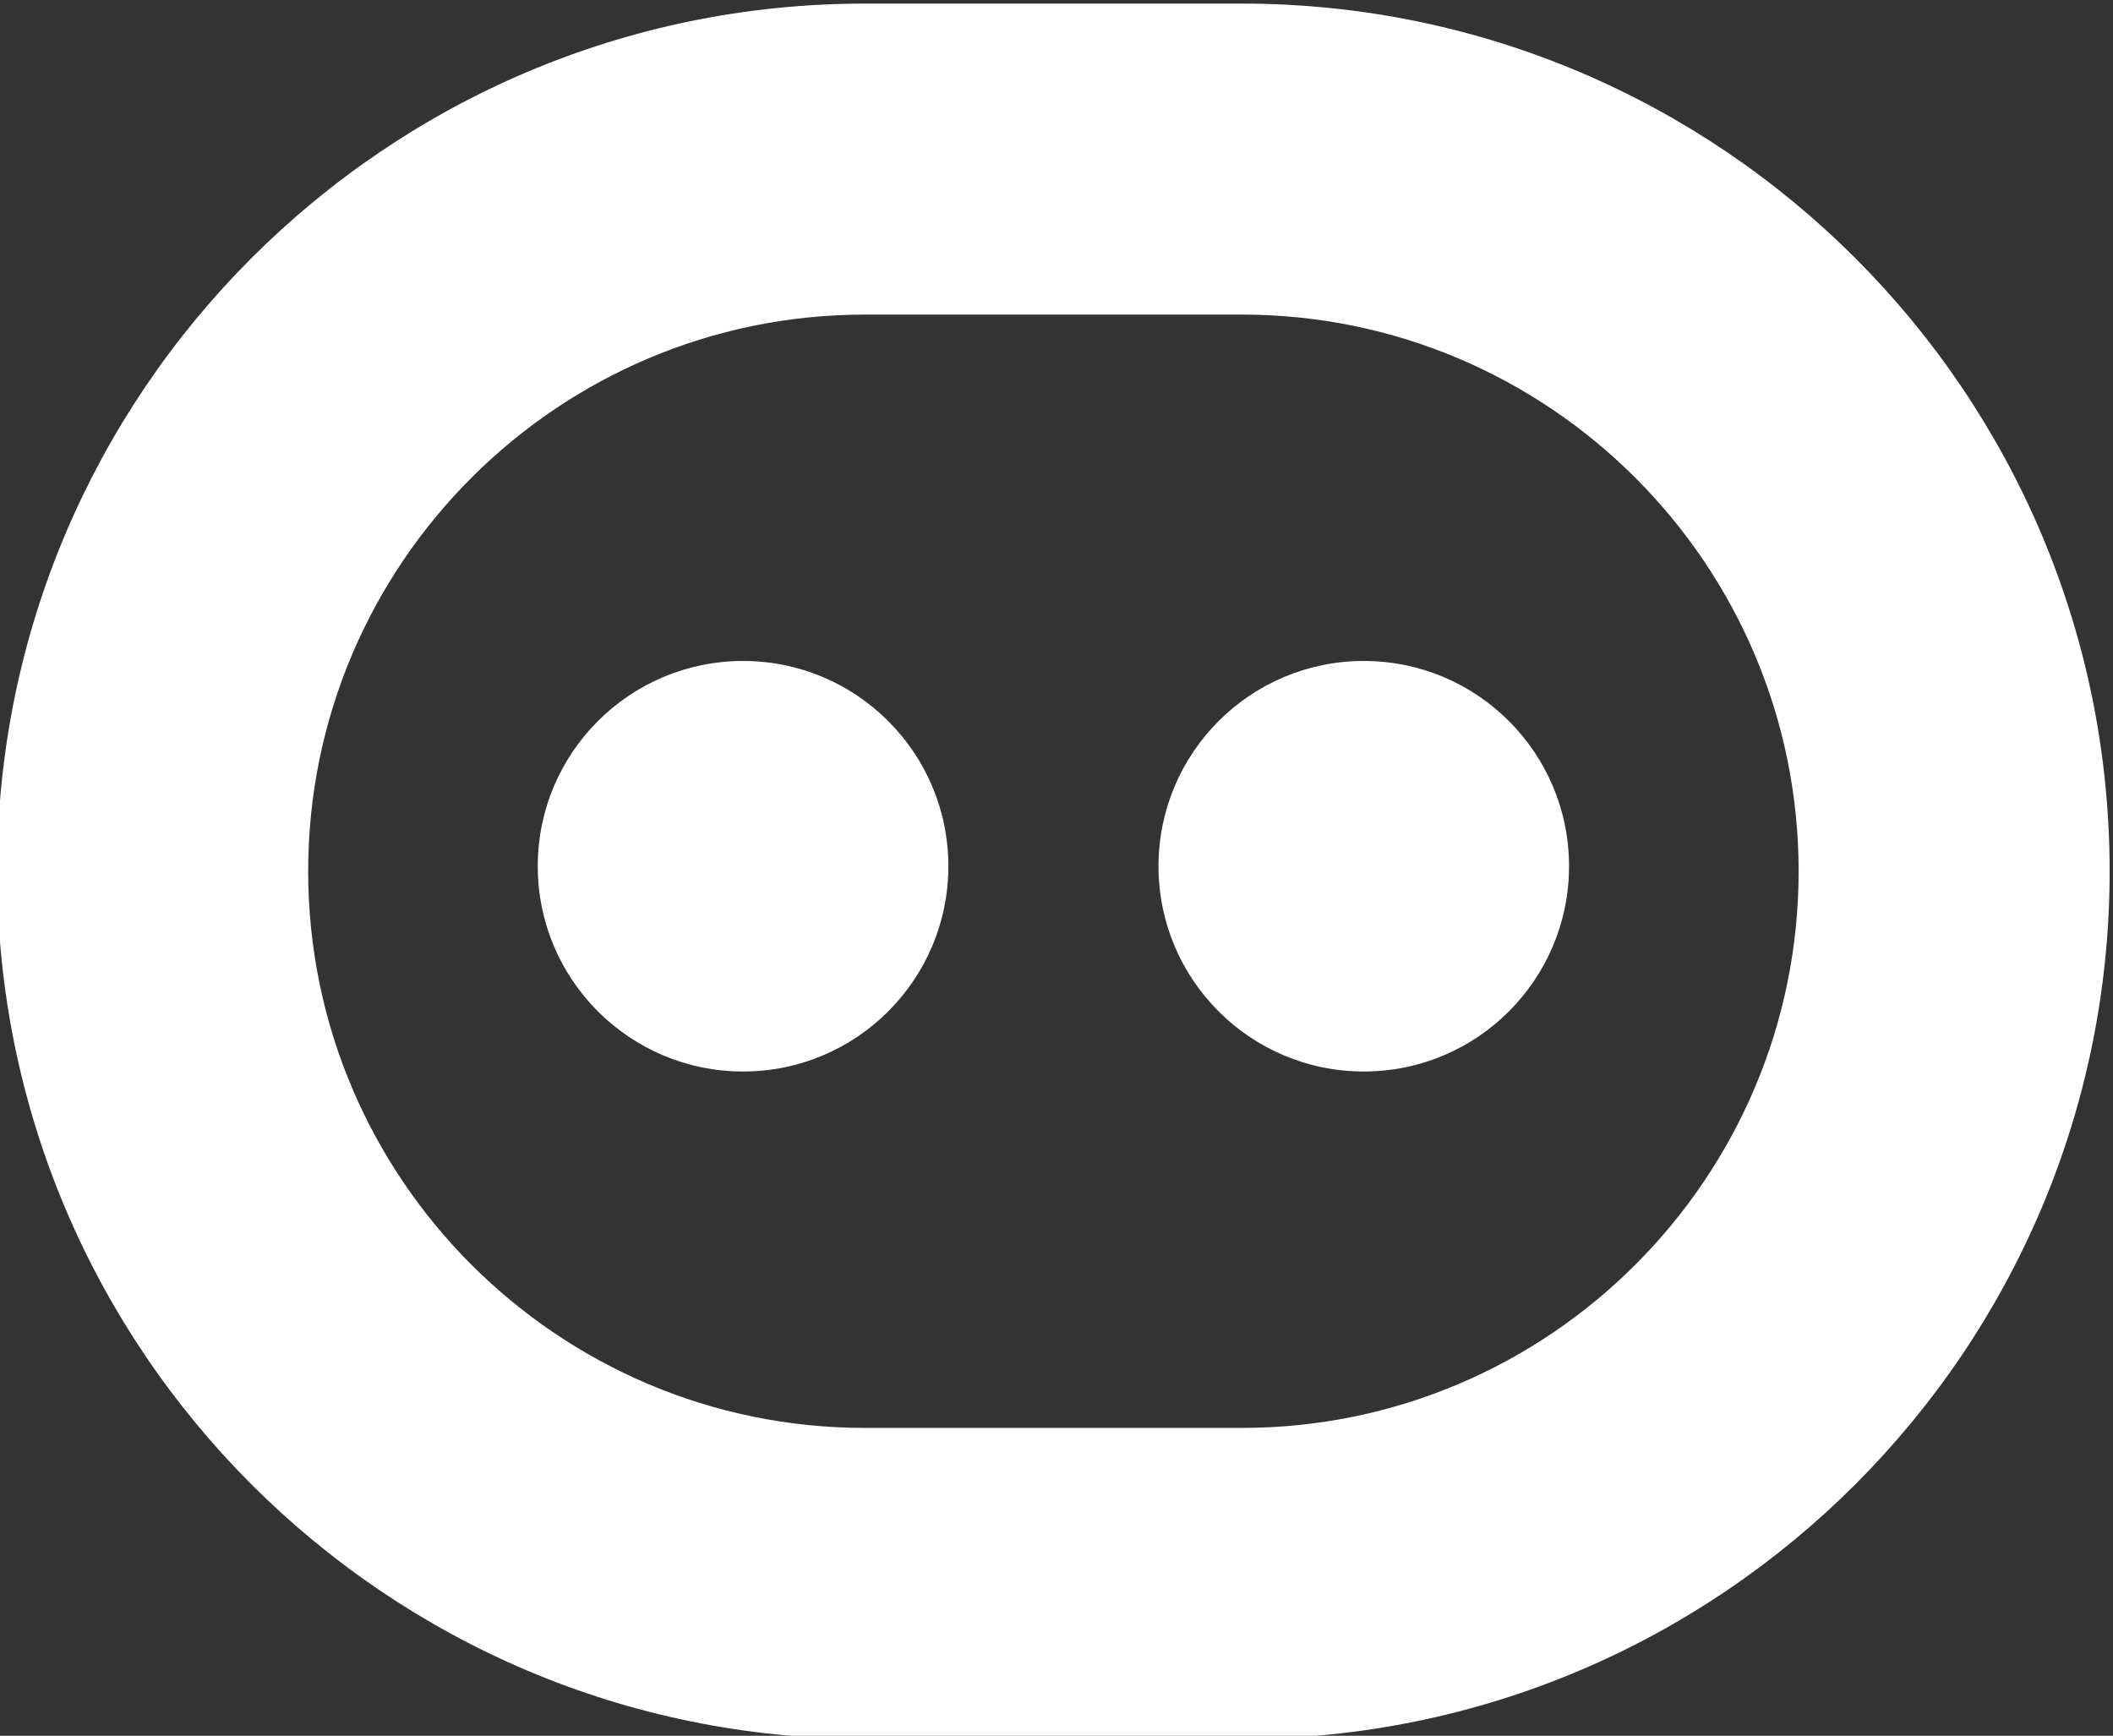 <?xml version="1.0" encoding="UTF-8" standalone="no"?>
<!-- Created with Inkscape (http://www.inkscape.org/) -->

<svg
   version="1.1"
   id="svg824"
   xml:space="preserve"
   width="54.337"
   height="44.637"
   viewBox="0 0 54.337 44.637"
   sodipodi:docname="njuskicaiconhorizontal.svg"
   inkscape:version="1.2 (dc2aedaf03, 2022-05-15)"
   xmlns:inkscape="http://www.inkscape.org/namespaces/inkscape"
   xmlns:sodipodi="http://sodipodi.sourceforge.net/DTD/sodipodi-0.dtd"
   xmlns="http://www.w3.org/2000/svg"
   xmlns:svg="http://www.w3.org/2000/svg"><rect x="0" y="0" width="54.337" height="44.637" fill="#333333" stroke="none"/><defs
     id="defs828"><clipPath
       clipPathUnits="userSpaceOnUse"
       id="clipPath838"><path
         d="M 0,540 H 959.76 V 0 H 0 Z"
         id="path836" /></clipPath></defs><sodipodi:namedview
     id="namedview826"
     pagecolor="#ffffff"
     bordercolor="#666666"
     borderopacity="1.0"
     inkscape:pageshadow="2"
     inkscape:pageopacity="0.0"
     inkscape:pagecheckerboard="0"
     showgrid="false"
     inkscape:zoom="5.2781035"
     inkscape:cx="88.573481"
     inkscape:cy="53.617743"
     inkscape:window-width="1920"
     inkscape:window-height="1017"
     inkscape:window-x="-8"
     inkscape:window-y="-8"
     inkscape:window-maximized="1"
     inkscape:current-layer="g830"
     inkscape:showpageshadow="2"
     inkscape:deskcolor="#d1d1d1" /><g
     id="g830"
     inkscape:groupmode="layer"
     inkscape:label="malo prase"
     transform="matrix(1.333,0,0,-1.333,-294.826,370.557)"><g
       id="g1012"
       transform="rotate(-90,259.776,1.403)"
       style="fill:#ffffff;fill-opacity:1"><path
         d="m 0,0 c -7.3,0 -13.239,-5.939 -13.239,-13.24 v -7.275 c 0,-7.3 5.939,-13.238 13.239,-13.238 7.3,0 13.239,5.938 13.239,13.238 v 7.275 C 13.239,-5.939 7.3,0 0,0 m 0,-34.753 c -7.852,0 -14.239,6.387 -14.239,14.238 v 7.275 C -14.239,-5.388 -7.852,1 0,1 7.851,1 14.239,-5.388 14.239,-13.24 v -7.275 C 14.239,-28.366 7.851,-34.753 0,-34.753"
         style="fill:#ffffff;fill-opacity:1;fill-rule:nonzero;stroke:none"
         id="path1014" /></g><g
       id="g3062"
       transform="rotate(-90,241.496,261.276)"
       style="fill:#ffffff;fill-opacity:1"><g
         id="g1016"
         transform="rotate(180,122.728,127.645)"
         style="fill:#ffffff;fill-opacity:1"><path
           d="M 0,0 C 0,2.188 1.773,3.961 3.96,3.961 6.147,3.961 7.92,2.188 7.92,0 7.92,-2.187 6.147,-3.96 3.96,-3.96 1.773,-3.96 0,-2.187 0,0"
           style="fill:#ffffff;fill-opacity:1;fill-rule:nonzero;stroke:none"
           id="path1018" /></g><g
         id="g1020"
         transform="rotate(180,122.728,133.632)"
         style="fill:#ffffff;fill-opacity:1"><path
           d="M 0,0 C 0,2.188 1.773,3.96 3.96,3.96 6.147,3.96 7.92,2.188 7.92,0 7.92,-2.188 6.147,-3.96 3.96,-3.96 1.773,-3.96 0,-2.188 0,0"
           style="fill:#ffffff;fill-opacity:1;fill-rule:nonzero;stroke:none"
           id="path1022" /></g></g><g
       id="g1056"
       transform="rotate(-90,258.526,2.653)"
       style="fill:#ffffff;fill-opacity:1"><path
         d="m 0,0 c -5.922,0 -10.739,-4.818 -10.739,-10.74 v -7.275 c 0,-5.921 4.817,-10.738 10.739,-10.738 5.921,0 10.739,4.817 10.739,10.738 v 7.275 C 10.739,-4.818 5.921,0 0,0 m 0,-34.753 c -9.23,0 -16.739,7.508 -16.739,16.738 v 7.275 C -16.739,-1.509 -9.23,6 0,6 9.23,6 16.739,-1.509 16.739,-10.74 v -7.275 C 16.739,-27.245 9.23,-34.753 0,-34.753"
         style="fill:#ffffff;fill-opacity:1;fill-rule:nonzero;stroke:none"
         id="path1058" /></g></g></svg>
